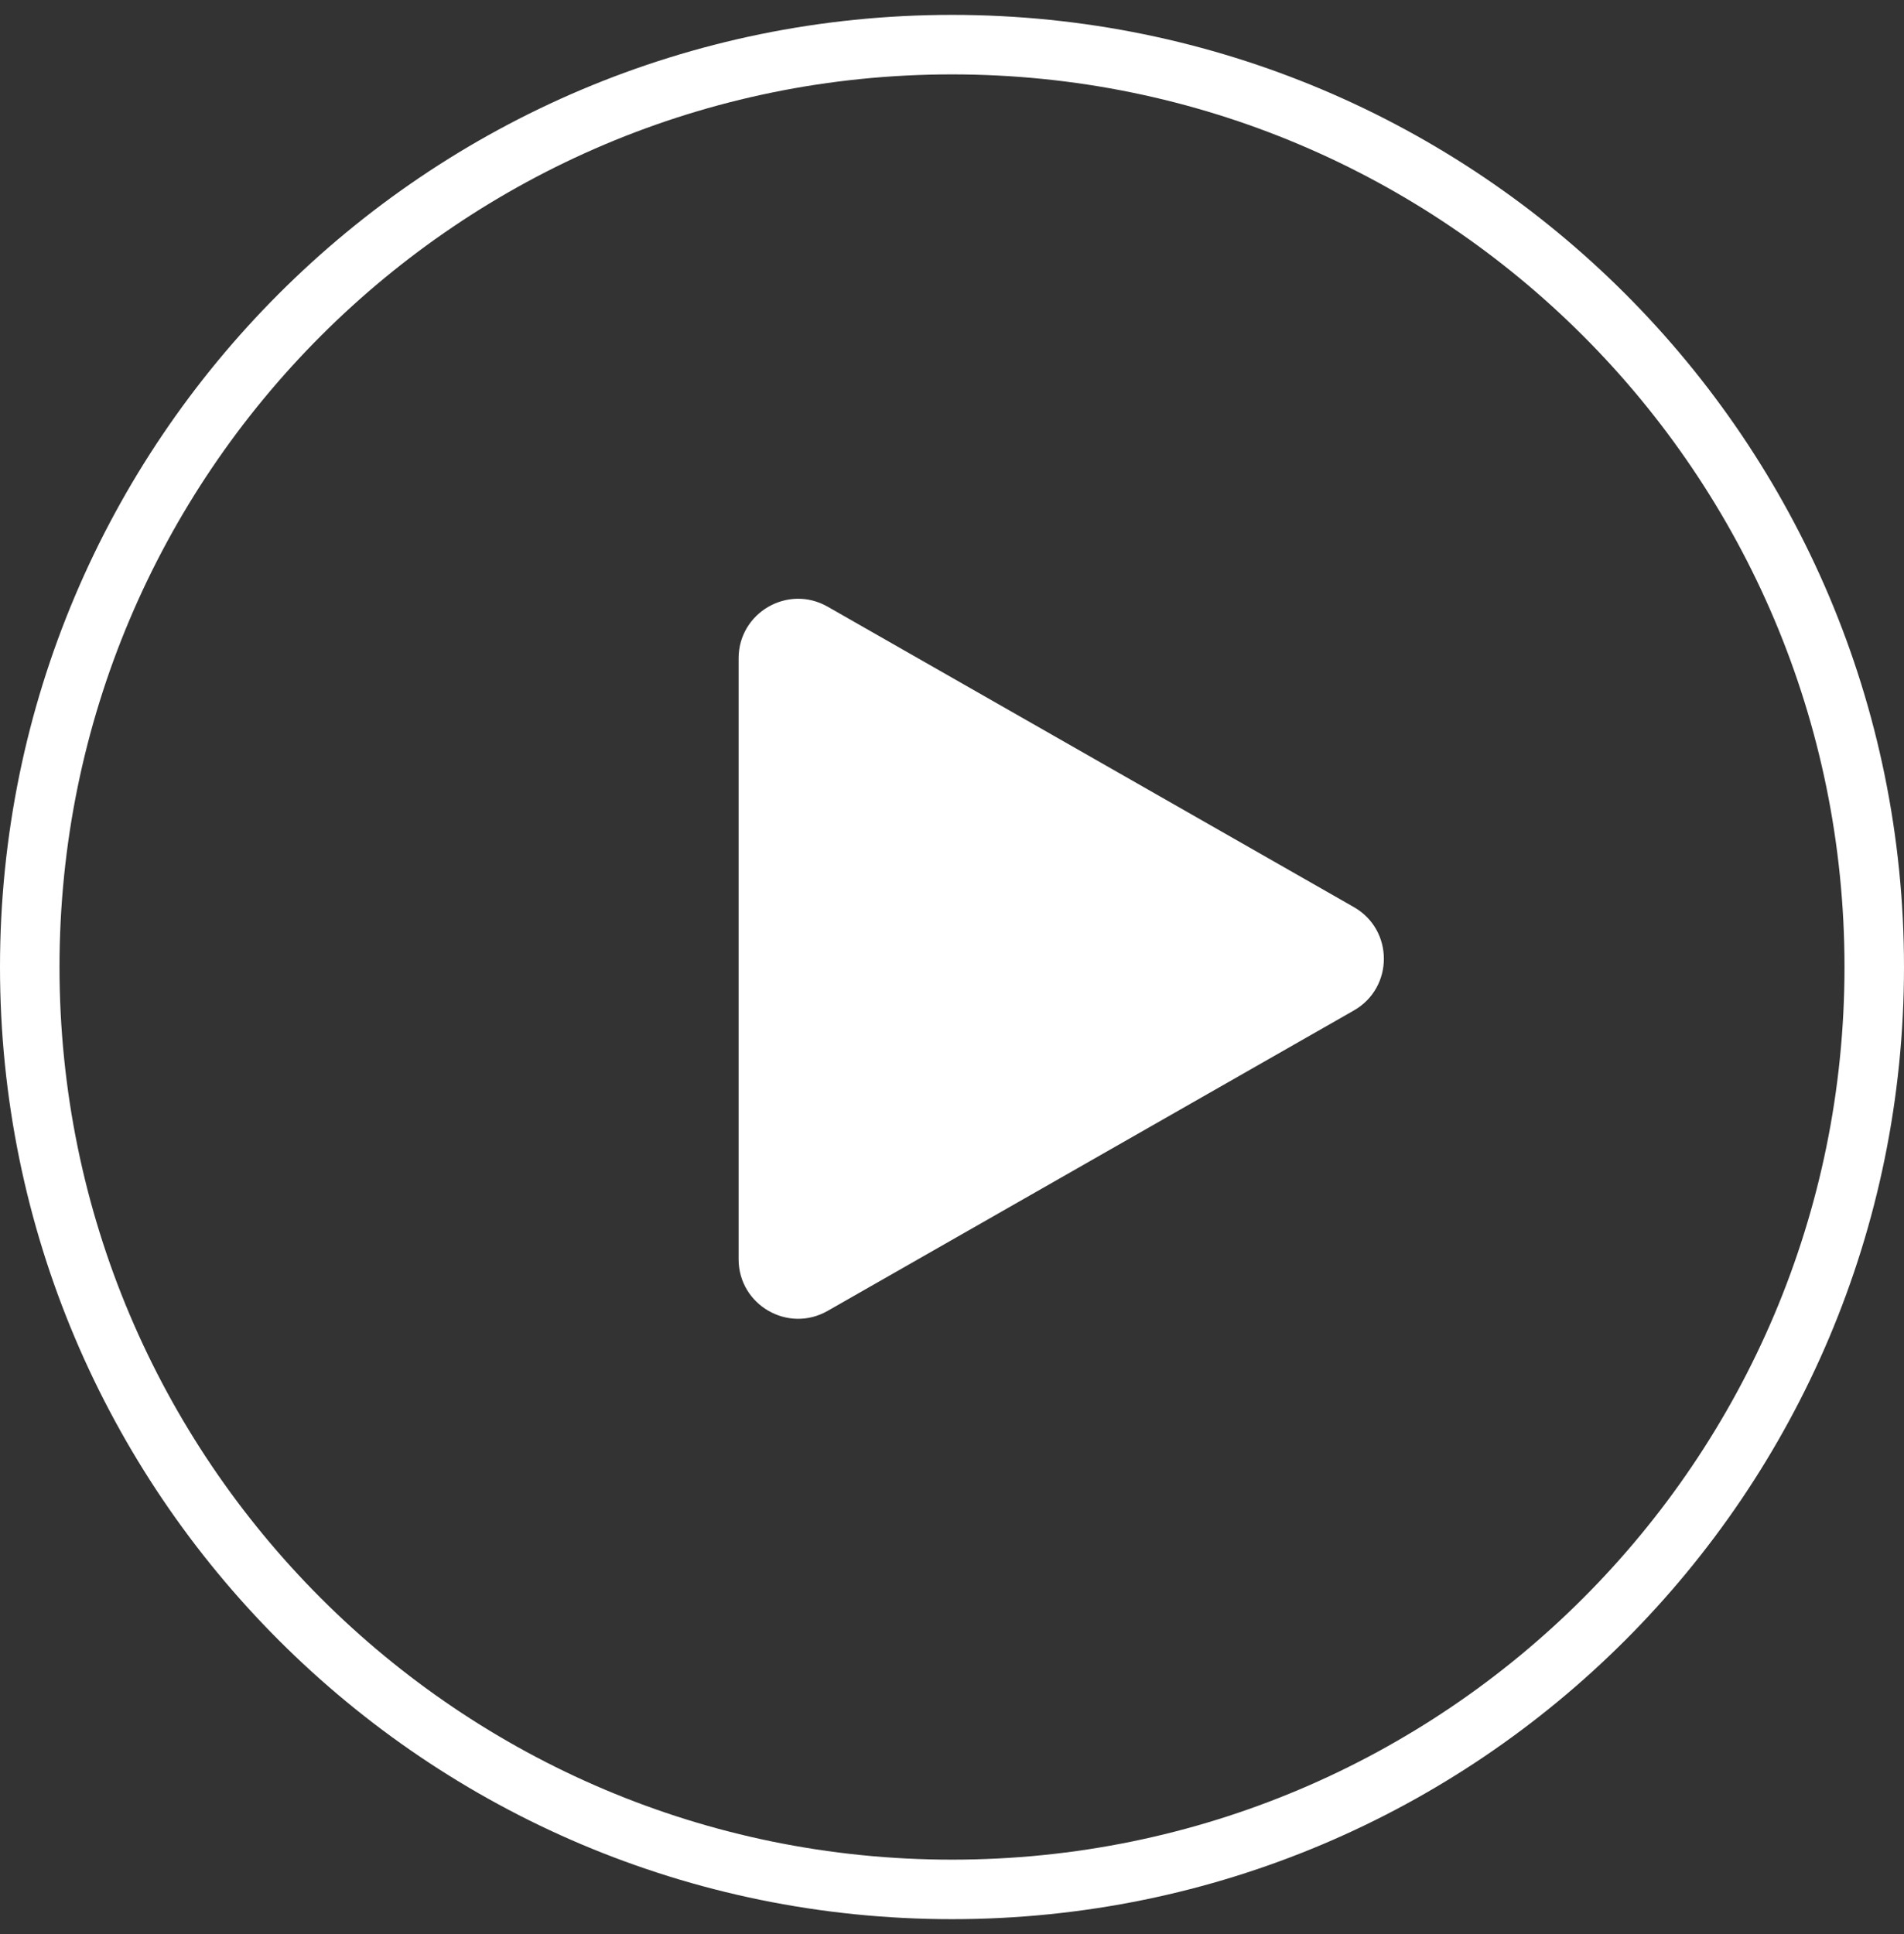 <?xml version="1.0" encoding="UTF-8"?> <svg xmlns="http://www.w3.org/2000/svg" width="64" height="65" viewBox="0 0 64 65" fill="none"><rect x="0" y="0" width="64" height="65" fill="#333333" stroke="none"/><path d="M63 32.5C63 49.621 49.121 63.5 32 63.5C14.879 63.5 1 49.621 1 32.5C1 15.379 14.879 1.5 32 1.5C49.121 1.5 63 15.379 63 32.5Z" stroke="white" stroke-width="2"></path><path d="M45.508 30.486C46.853 31.253 46.853 33.192 45.508 33.96L27.819 44.057C26.485 44.818 24.827 43.855 24.827 42.32L24.827 22.126C24.827 20.59 26.485 19.628 27.819 20.389L45.508 30.486Z" fill="white"></path></svg> 